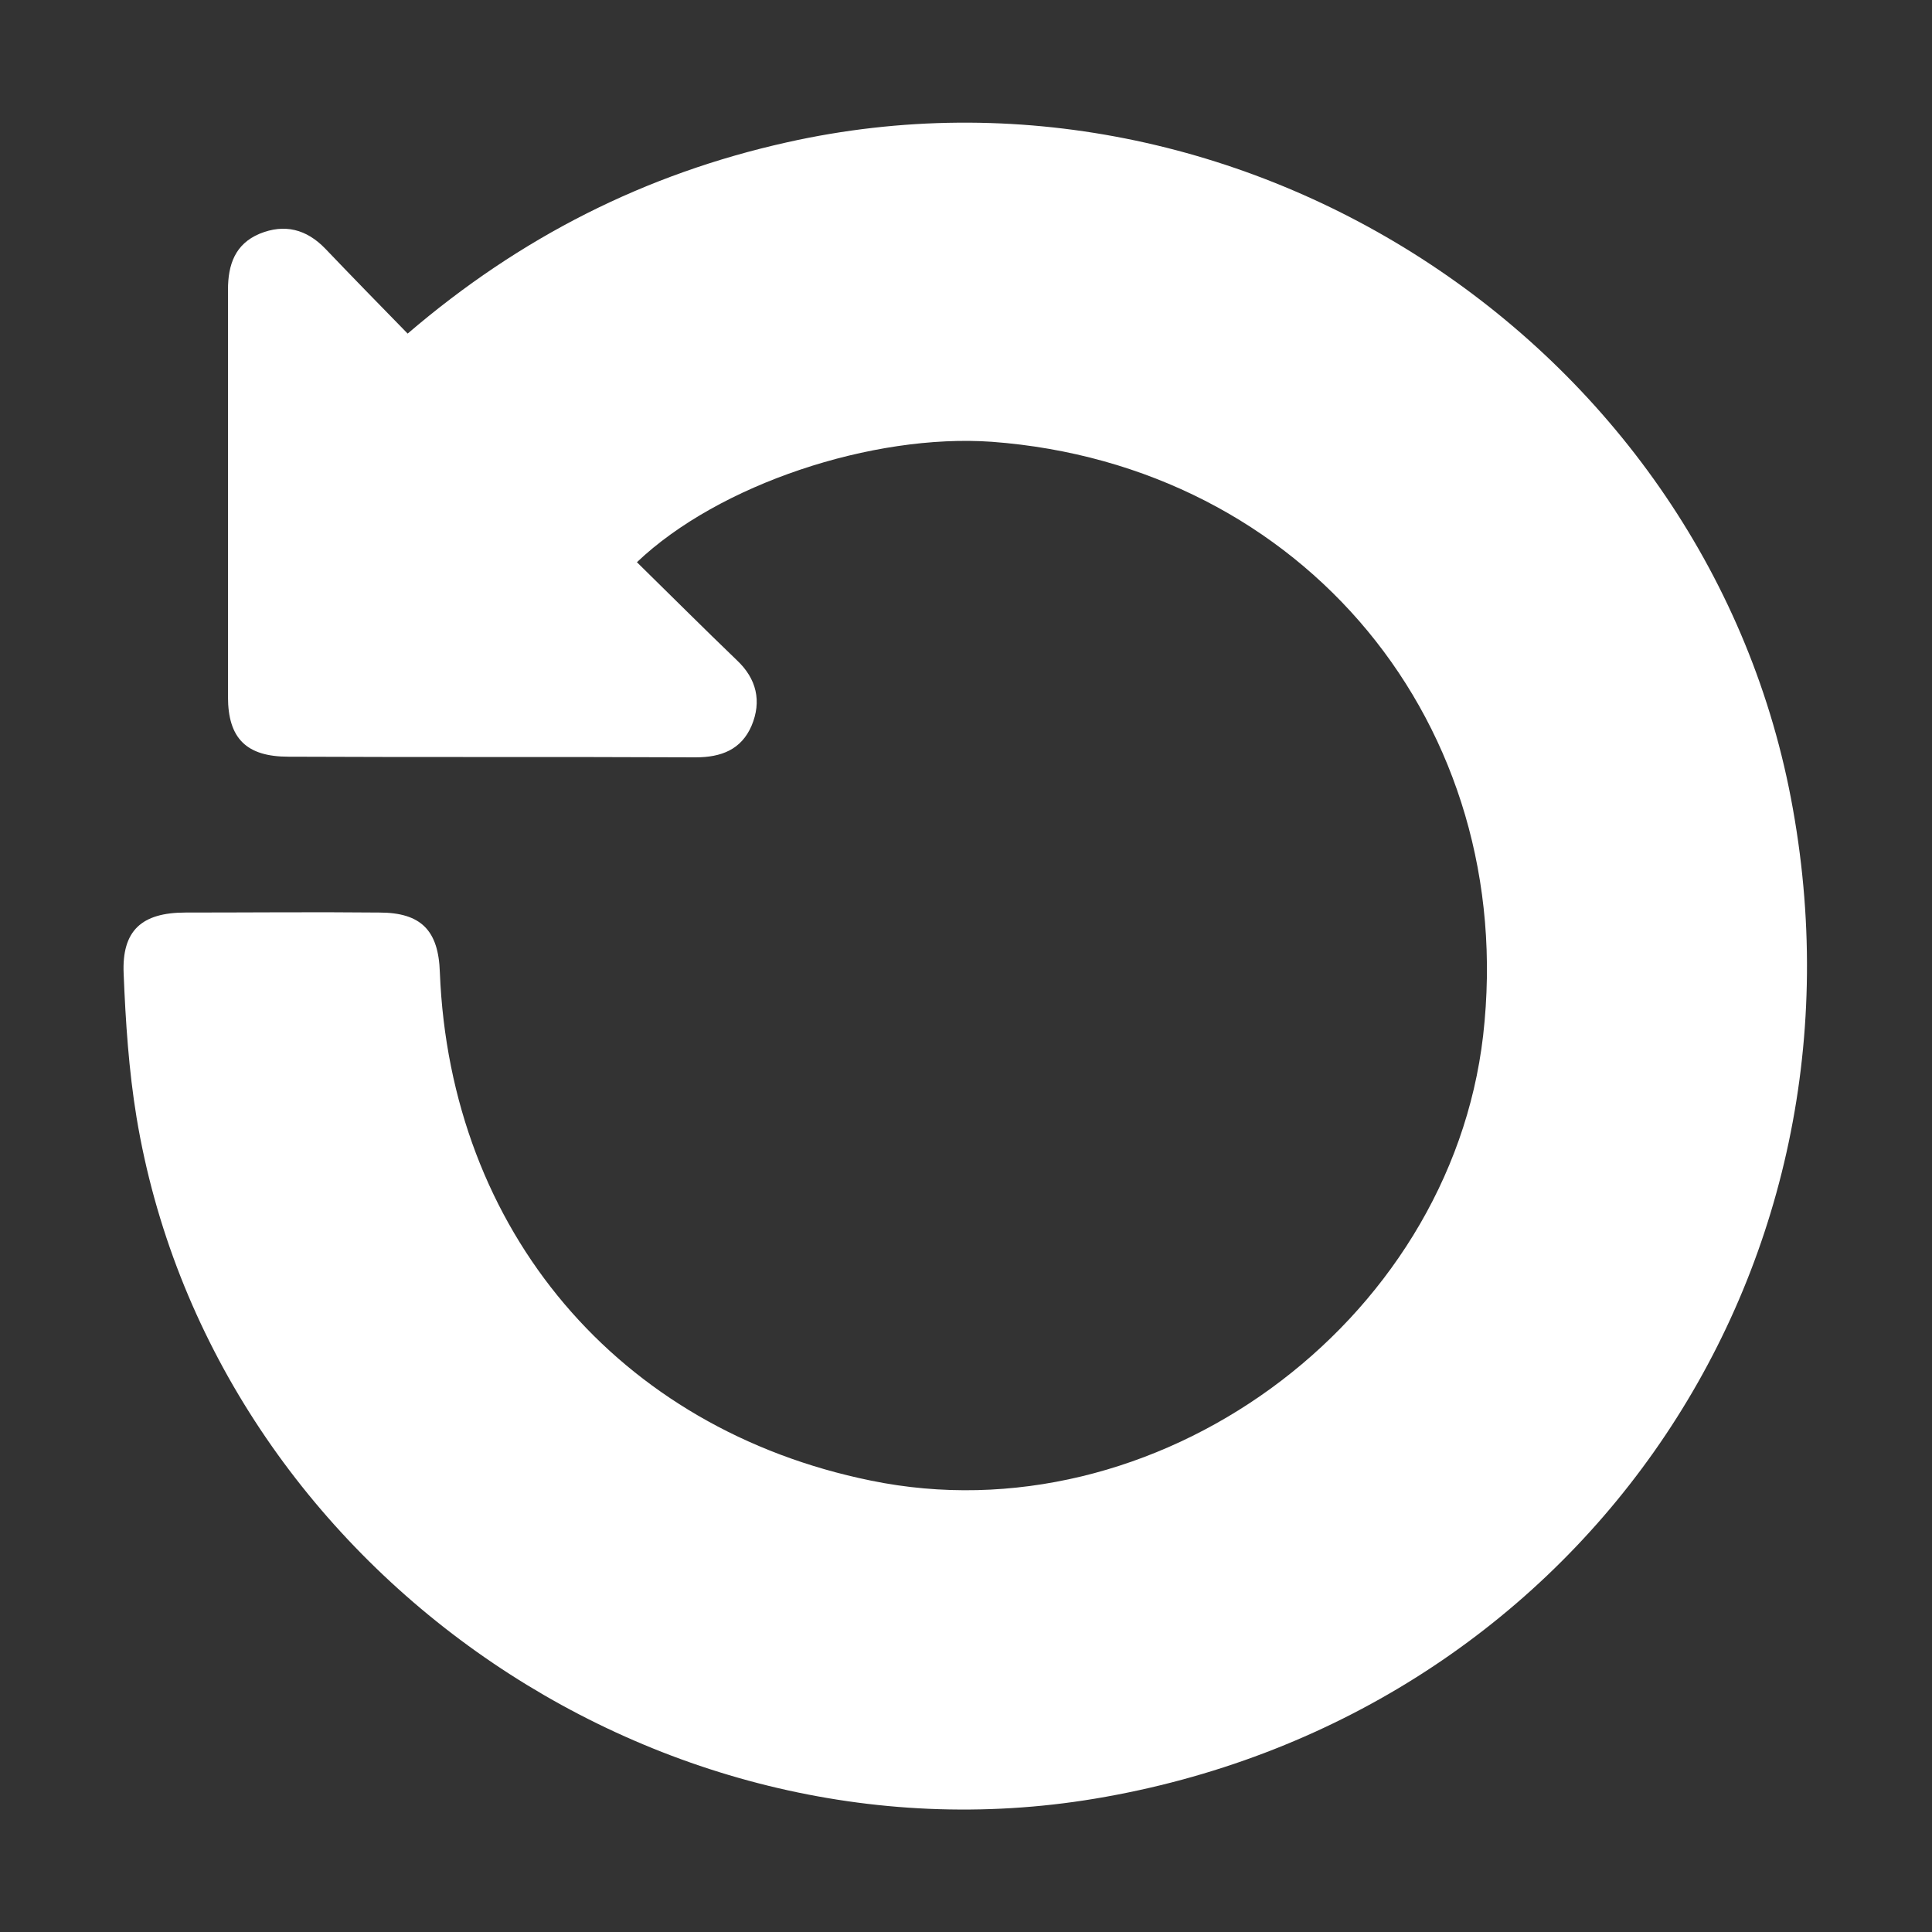 <?xml version="1.0" encoding="utf-8"?>
<!-- Generator: Adobe Illustrator 28.2.0, SVG Export Plug-In . SVG Version: 6.00 Build 0)  -->
<svg version="1.1" id="Layer_1" xmlns="http://www.w3.org/2000/svg" xmlns:xlink="http://www.w3.org/1999/xlink" x="0px" y="0px"
	 viewBox="0 0 300 300" style="enable-background:new 0 0 300 300;" xml:space="preserve">
<rect x="0" y="0" width="300" height="300" fill="#333333" stroke="none"/>
<style type="text/css">
	.st0{fill:#FFFFFF;}
</style>
<path class="st0" d="M98.9,87.3c5.3,5.2,10.4,10.3,15.5,15.2c3.1,2.9,3.9,6.4,2.3,10.2c-1.6,3.7-4.7,4.9-8.7,4.9
	c-21.1-0.1-42.2,0-63.2-0.1c-6.5,0-9.4-2.8-9.4-9.3c0-21.1,0-42.1,0-63.2c0-3.9,1.1-7.1,4.9-8.7c3.9-1.6,7.3-0.7,10.2,2.3
	c4.2,4.4,8.5,8.8,12.8,13.2c17.5-15,36.9-24.8,58.9-29.7c71-15.9,143.5,32,156.2,103.5c13.2,73.6-34.6,141.4-108.4,153.7
	c-69,11.5-137.4-37.1-148.8-105.8c-1.2-7.3-1.7-14.8-2-22.3c-0.3-6.7,2.8-9.5,9.6-9.5c10,0,20.1-0.1,30.1,0c6.5,0,9.2,2.8,9.4,9.3
	c1.6,40.1,27.7,70.9,66.9,78.9c44.1,9.1,89.9-24.2,95.1-69.1c5.5-48.2-27.9-88.6-76.3-92.2C135.5,67.3,111.6,75.2,98.9,87.3z"/>
</svg>
